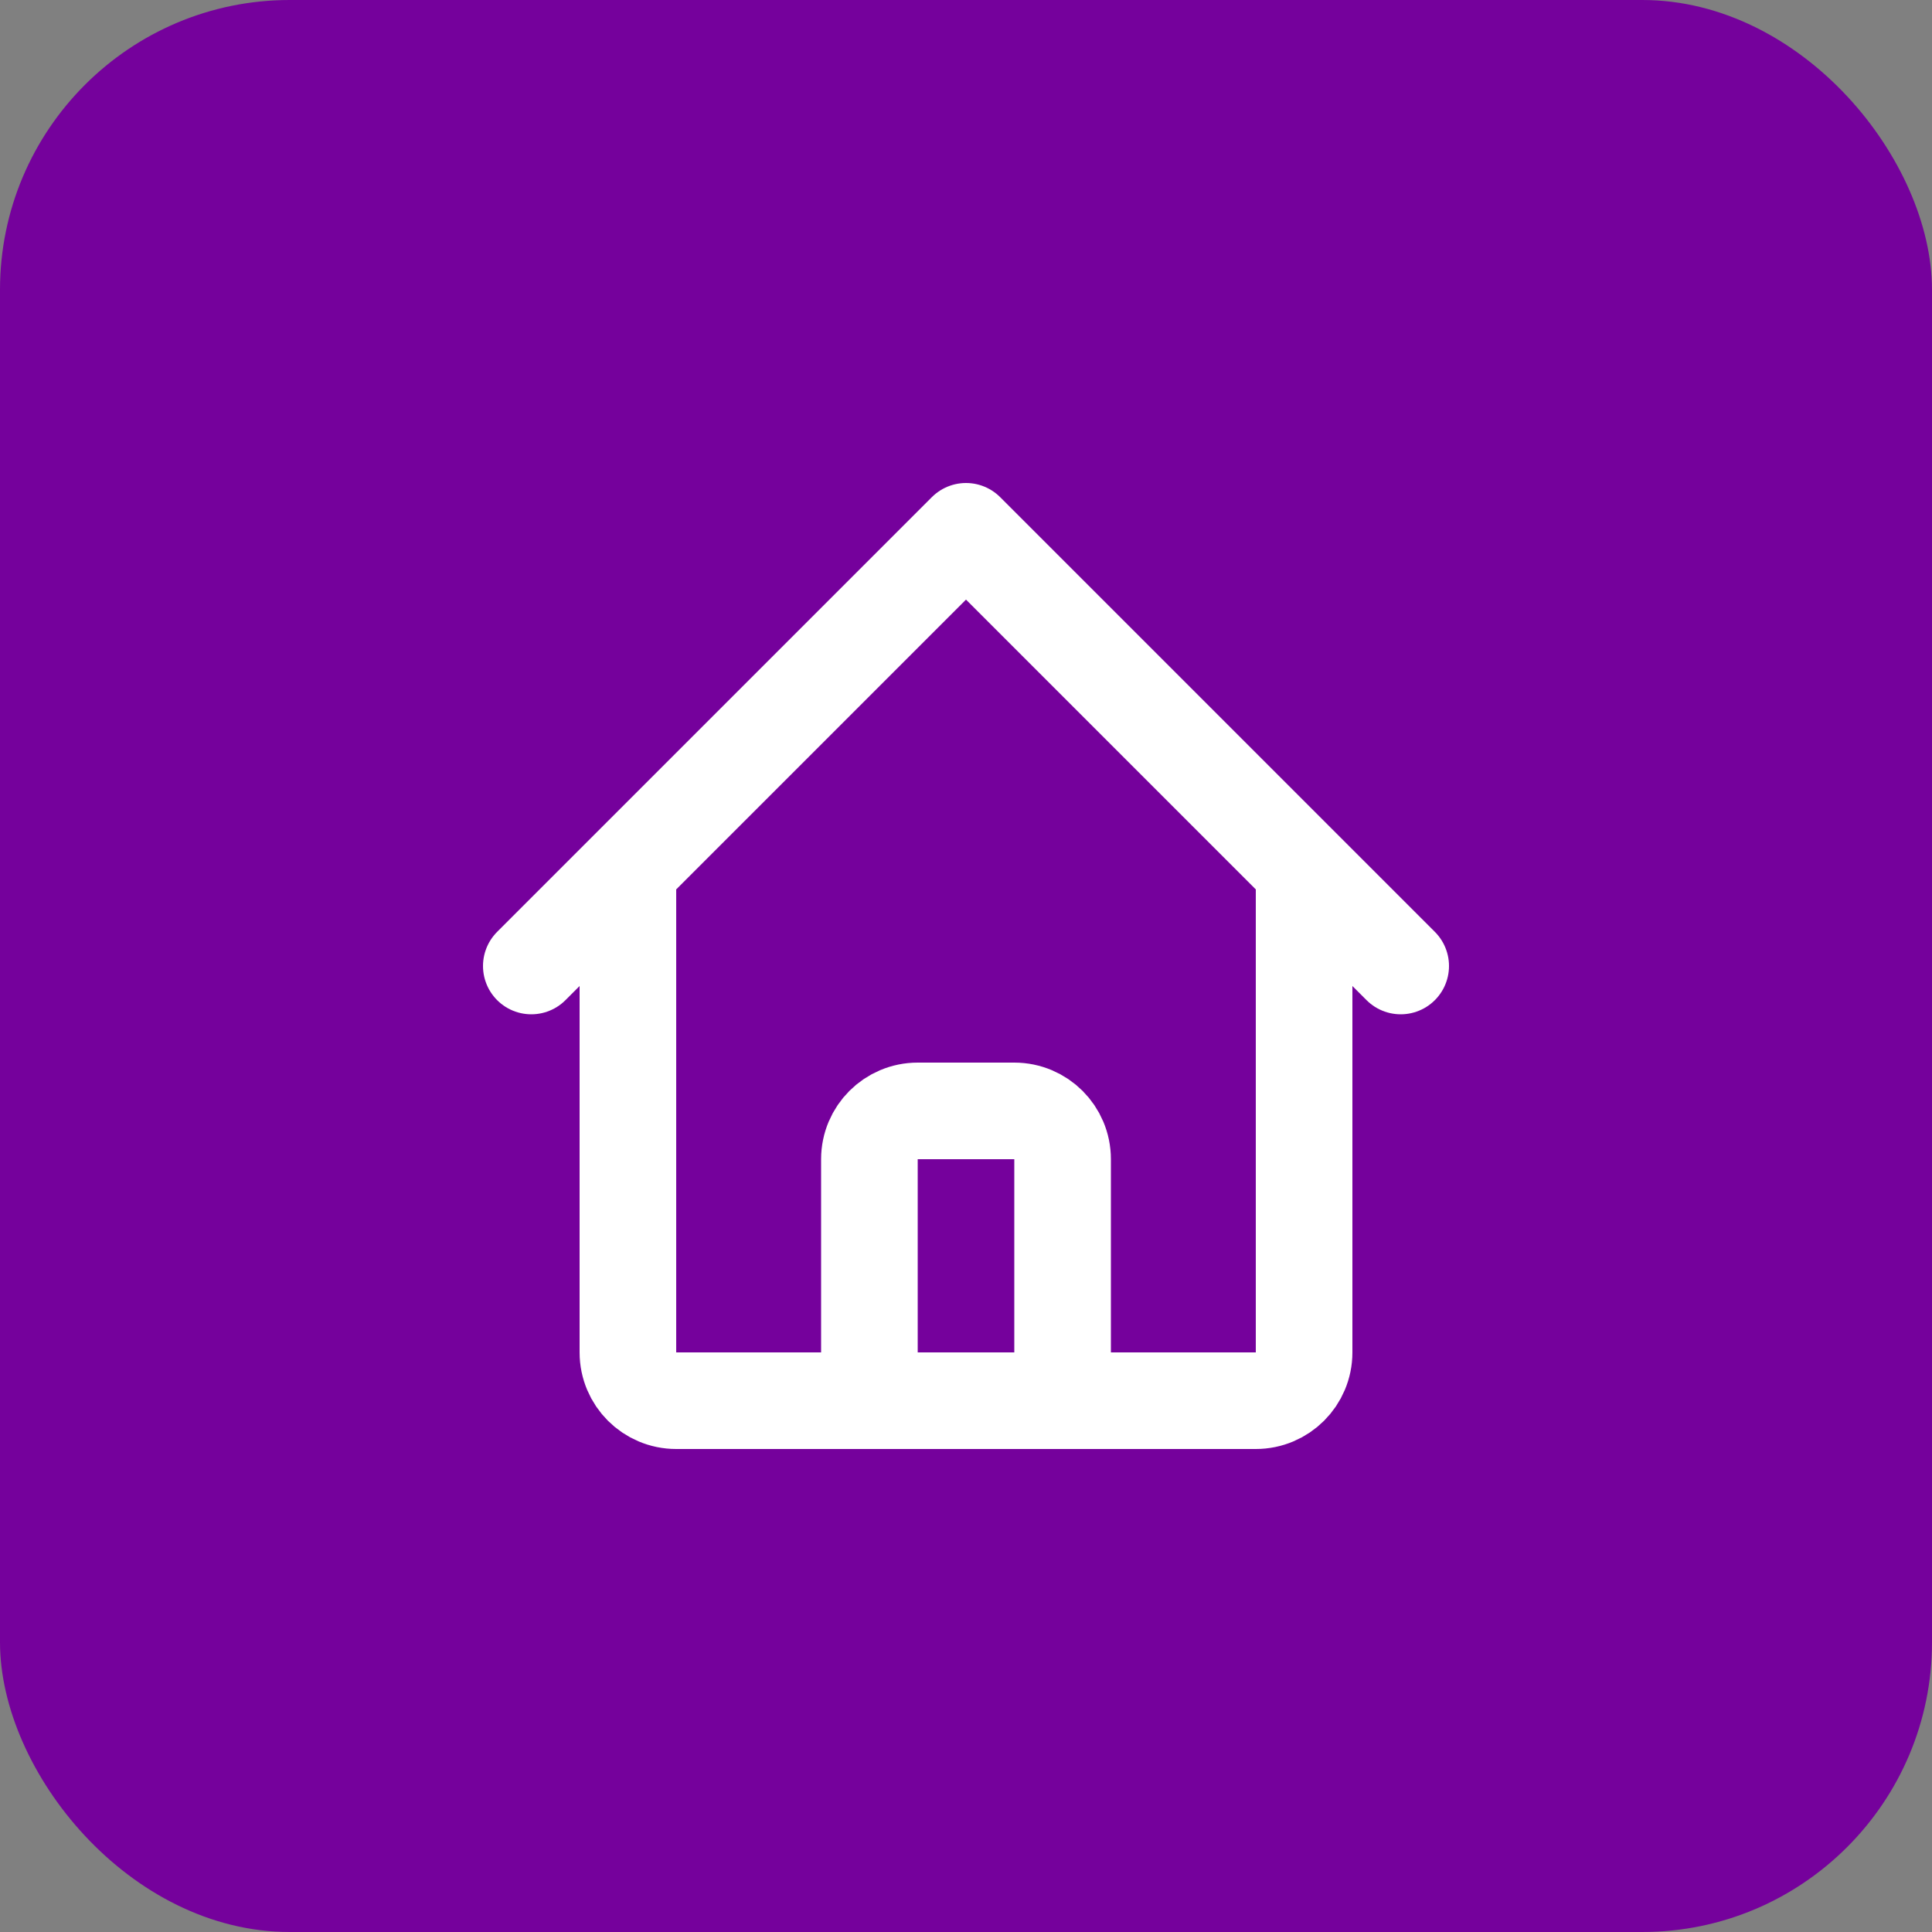 <svg width="40" height="40" viewBox="0 0 40 40" fill="none" xmlns="http://www.w3.org/2000/svg">
<rect x="0" y="0" width="40" height="40" fill="#808080" stroke="none"/>
<rect width="40" height="40" rx="6" fill="#75019C"/>
<path d="M11 20L13 18M13 18L20 11L27 18M13 18V28C13 28.552 13.448 29 14 29H17M27 18L29 20M27 18V28C27 28.552 26.552 29 26 29H23M17 29C17.552 29 18 28.552 18 28V24C18 23.448 18.448 23 19 23H21C21.552 23 22 23.448 22 24V28C22 28.552 22.448 29 23 29M17 29H23" stroke="white" stroke-width="2" stroke-linecap="round" stroke-linejoin="round"/>
</svg>
